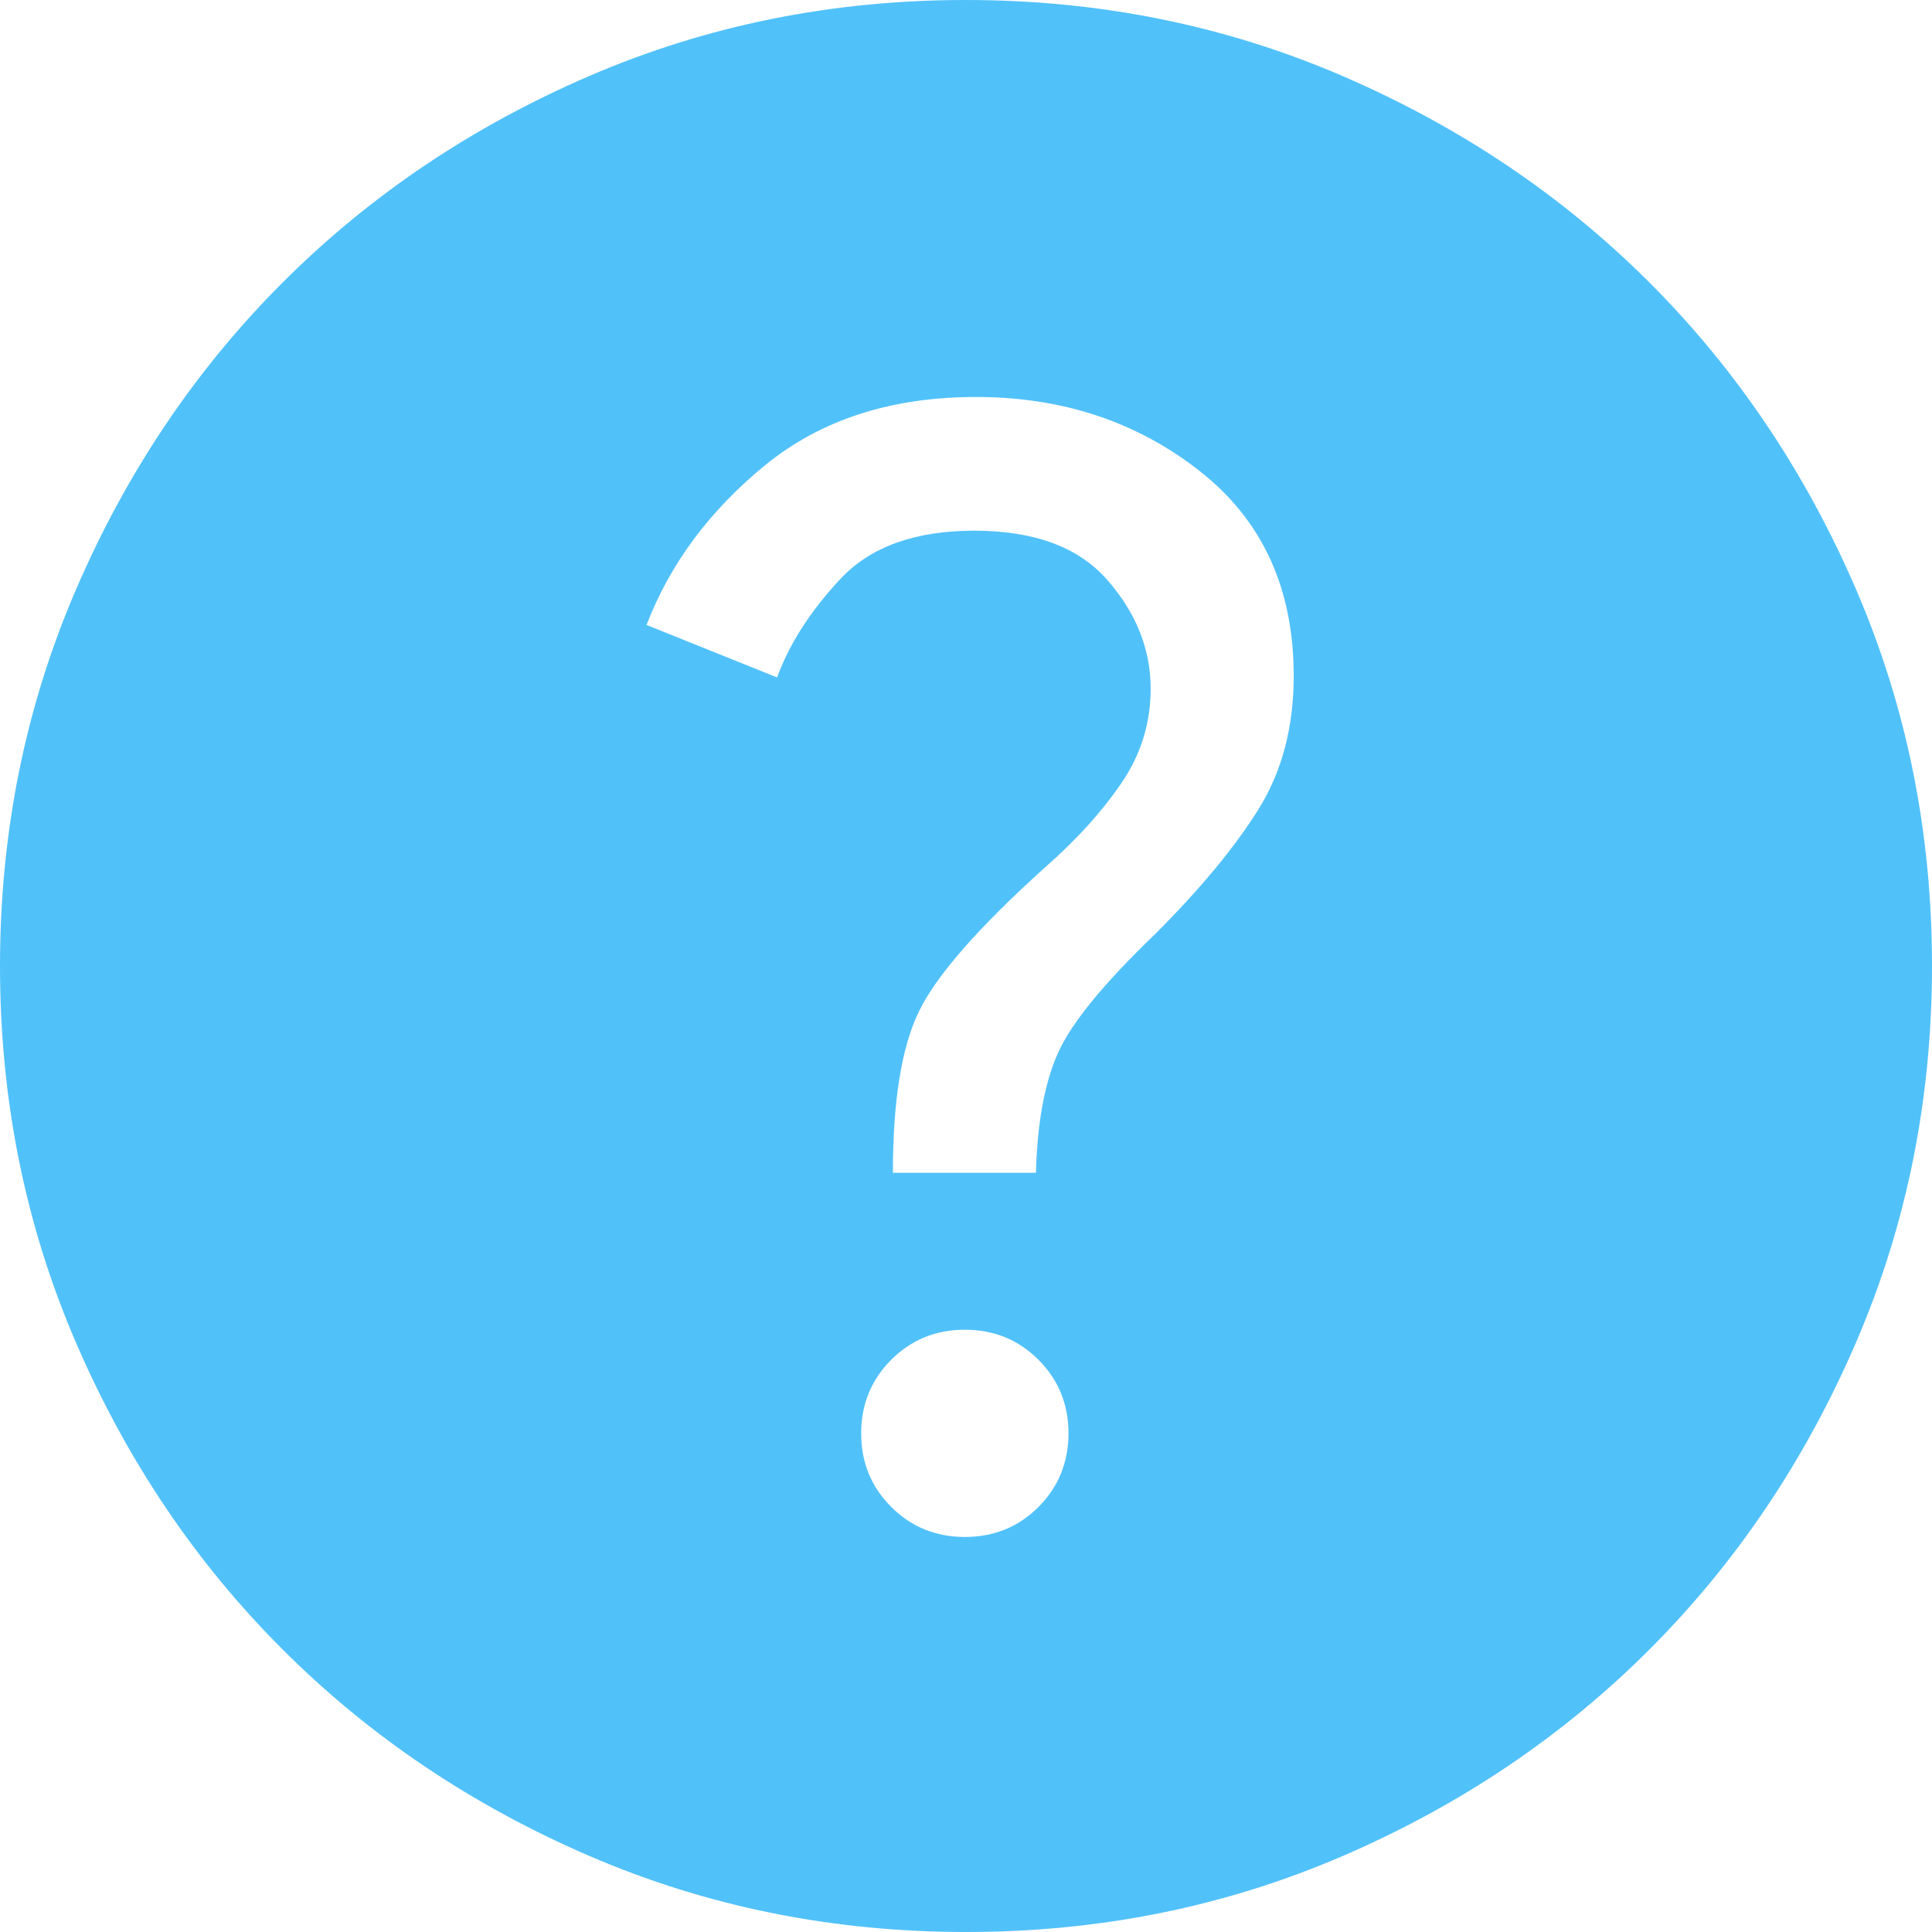 <svg width="19" height="19" viewBox="0 0 19 19" fill="none" xmlns="http://www.w3.org/2000/svg">
<path d="M9.489 15.115C9.774 15.115 10.016 15.017 10.213 14.82C10.409 14.623 10.508 14.381 10.508 14.095C10.508 13.81 10.409 13.569 10.212 13.372C10.015 13.175 9.774 13.077 9.488 13.077C9.203 13.077 8.961 13.176 8.764 13.373C8.568 13.57 8.469 13.811 8.469 14.097C8.469 14.382 8.568 14.623 8.765 14.82C8.962 15.017 9.204 15.115 9.489 15.115ZM8.781 11.534H10.188C10.201 11.042 10.273 10.649 10.405 10.355C10.536 10.061 10.855 9.671 11.361 9.185C11.801 8.745 12.138 8.339 12.372 7.966C12.606 7.594 12.723 7.154 12.723 6.647C12.723 5.786 12.414 5.114 11.795 4.63C11.177 4.146 10.445 3.904 9.6 3.904C8.765 3.904 8.075 4.127 7.528 4.572C6.981 5.018 6.591 5.542 6.358 6.146L7.642 6.662C7.764 6.33 7.972 6.006 8.267 5.691C8.562 5.377 9 5.219 9.581 5.219C10.172 5.219 10.609 5.381 10.891 5.705C11.174 6.029 11.316 6.385 11.316 6.773C11.316 7.113 11.219 7.424 11.025 7.706C10.832 7.988 10.585 8.26 10.285 8.523C9.628 9.115 9.213 9.588 9.04 9.941C8.867 10.293 8.781 10.824 8.781 11.534ZM9.502 19C8.188 19 6.953 18.751 5.796 18.252C4.64 17.753 3.635 17.077 2.78 16.222C1.924 15.367 1.247 14.362 0.748 13.206C0.249 12.05 0 10.816 0 9.502C0 8.188 0.249 6.953 0.748 5.796C1.247 4.64 1.923 3.635 2.778 2.78C3.633 1.924 4.638 1.247 5.794 0.748C6.95 0.249 8.184 0 9.498 0C10.812 0 12.047 0.249 13.204 0.748C14.36 1.247 15.365 1.923 16.221 2.778C17.076 3.633 17.753 4.638 18.252 5.794C18.751 6.95 19 8.184 19 9.498C19 10.812 18.751 12.047 18.252 13.204C17.753 14.36 17.077 15.365 16.222 16.221C15.367 17.076 14.362 17.753 13.206 18.252C12.05 18.751 10.816 19 9.502 19Z" fill="#51C1FA"/>
</svg>
